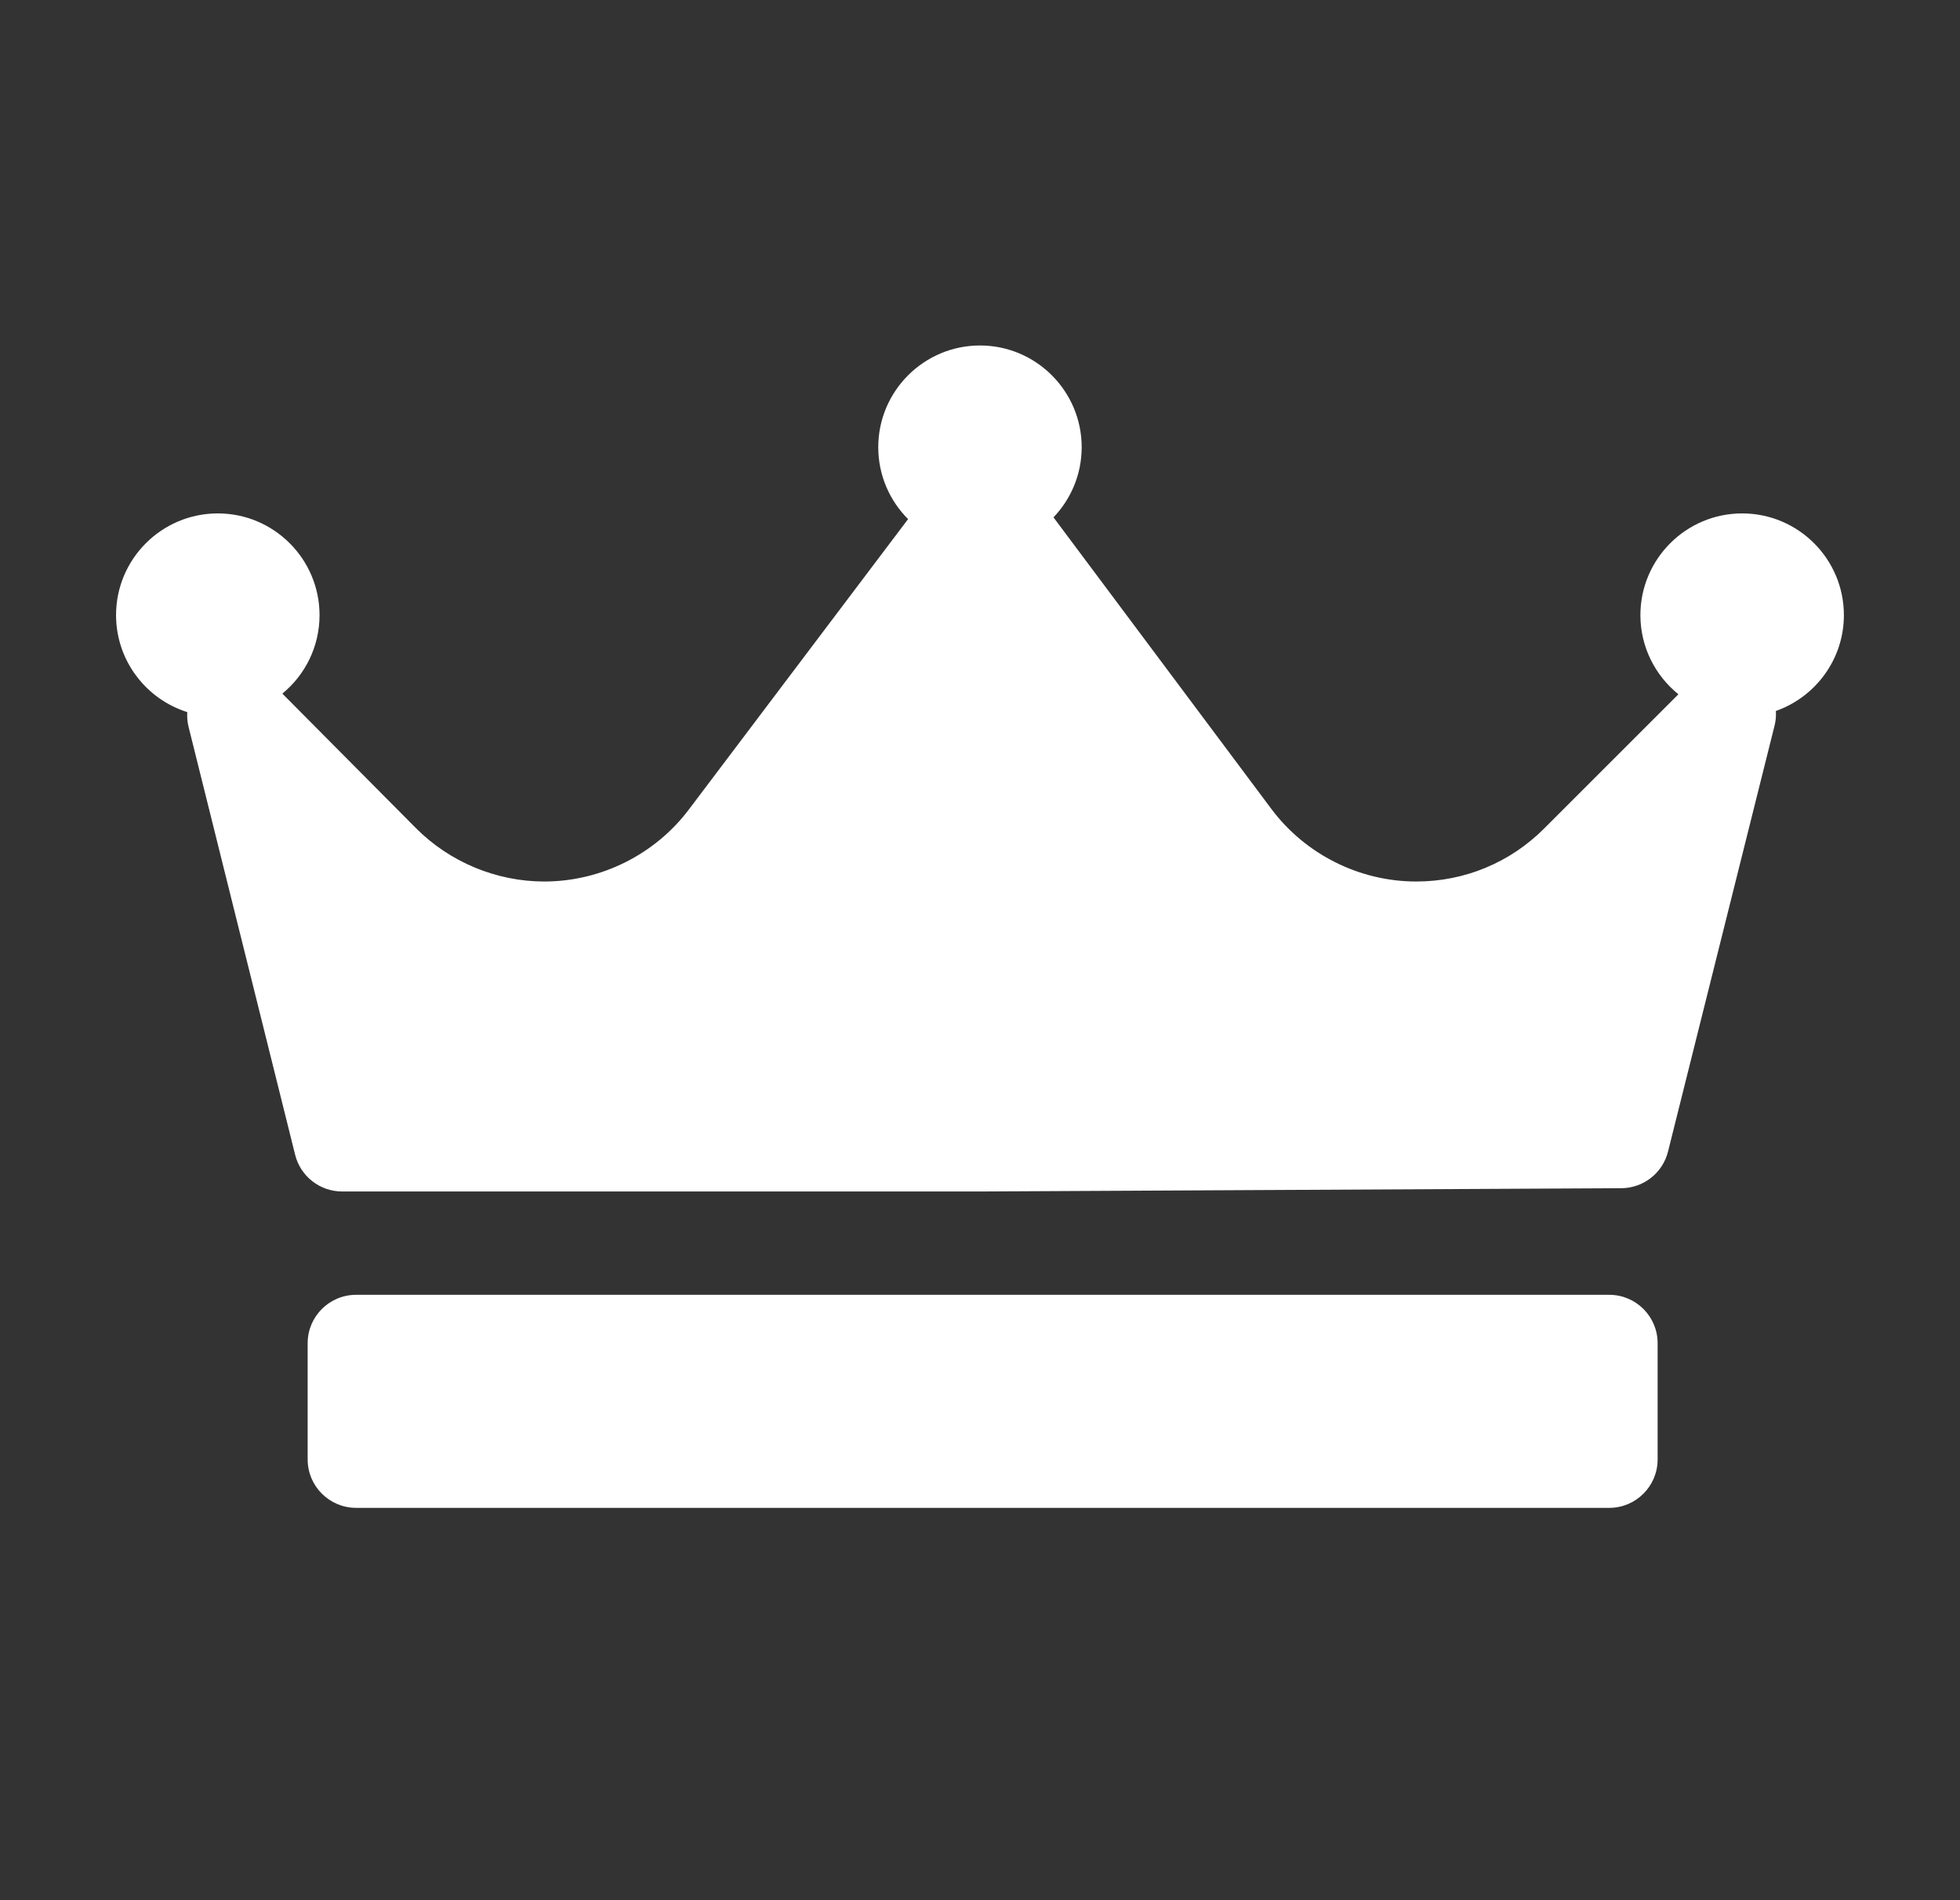 <svg width="33" height="32" viewBox="0 0 33 32" fill="none" xmlns="http://www.w3.org/2000/svg">
<rect x="0" y="0" width="33" height="32" fill="#333333" stroke="none"/>
<path d="M29.9 11.973C29.905 12.053 29.899 12.134 29.879 12.215L28.084 19.393C27.994 19.754 27.67 20.008 27.297 20.01L16.531 20.065H5.76C5.386 20.065 5.059 19.81 4.969 19.446L3.175 12.241C3.154 12.158 3.148 12.075 3.153 11.992C2.459 11.774 1.954 11.124 1.954 10.359C1.954 9.414 2.722 8.646 3.667 8.646C4.611 8.646 5.38 9.414 5.38 10.359C5.38 10.891 5.136 11.367 4.754 11.681L7.001 13.944C7.569 14.517 8.357 14.845 9.163 14.845C10.116 14.845 11.025 14.392 11.597 13.634L15.289 8.742C14.979 8.432 14.787 8.003 14.787 7.531C14.787 6.587 15.555 5.818 16.5 5.818C17.444 5.818 18.212 6.587 18.212 7.531C18.212 7.989 18.031 8.405 17.737 8.713L17.74 8.716L21.405 13.622C21.977 14.388 22.889 14.845 23.845 14.845C24.658 14.845 25.423 14.528 25.998 13.953L28.259 11.692C27.87 11.378 27.619 10.897 27.619 10.359C27.619 9.414 28.388 8.646 29.332 8.646C30.277 8.646 31.045 9.414 31.045 10.359C31.045 11.104 30.566 11.738 29.9 11.973ZM27.909 22.62C27.909 22.17 27.544 21.805 27.094 21.805H5.996C5.546 21.805 5.18 22.17 5.18 22.62V24.578C5.18 25.028 5.546 25.393 5.996 25.393H27.094C27.544 25.393 27.909 25.028 27.909 24.578V22.62Z" fill="white"/>
</svg>
